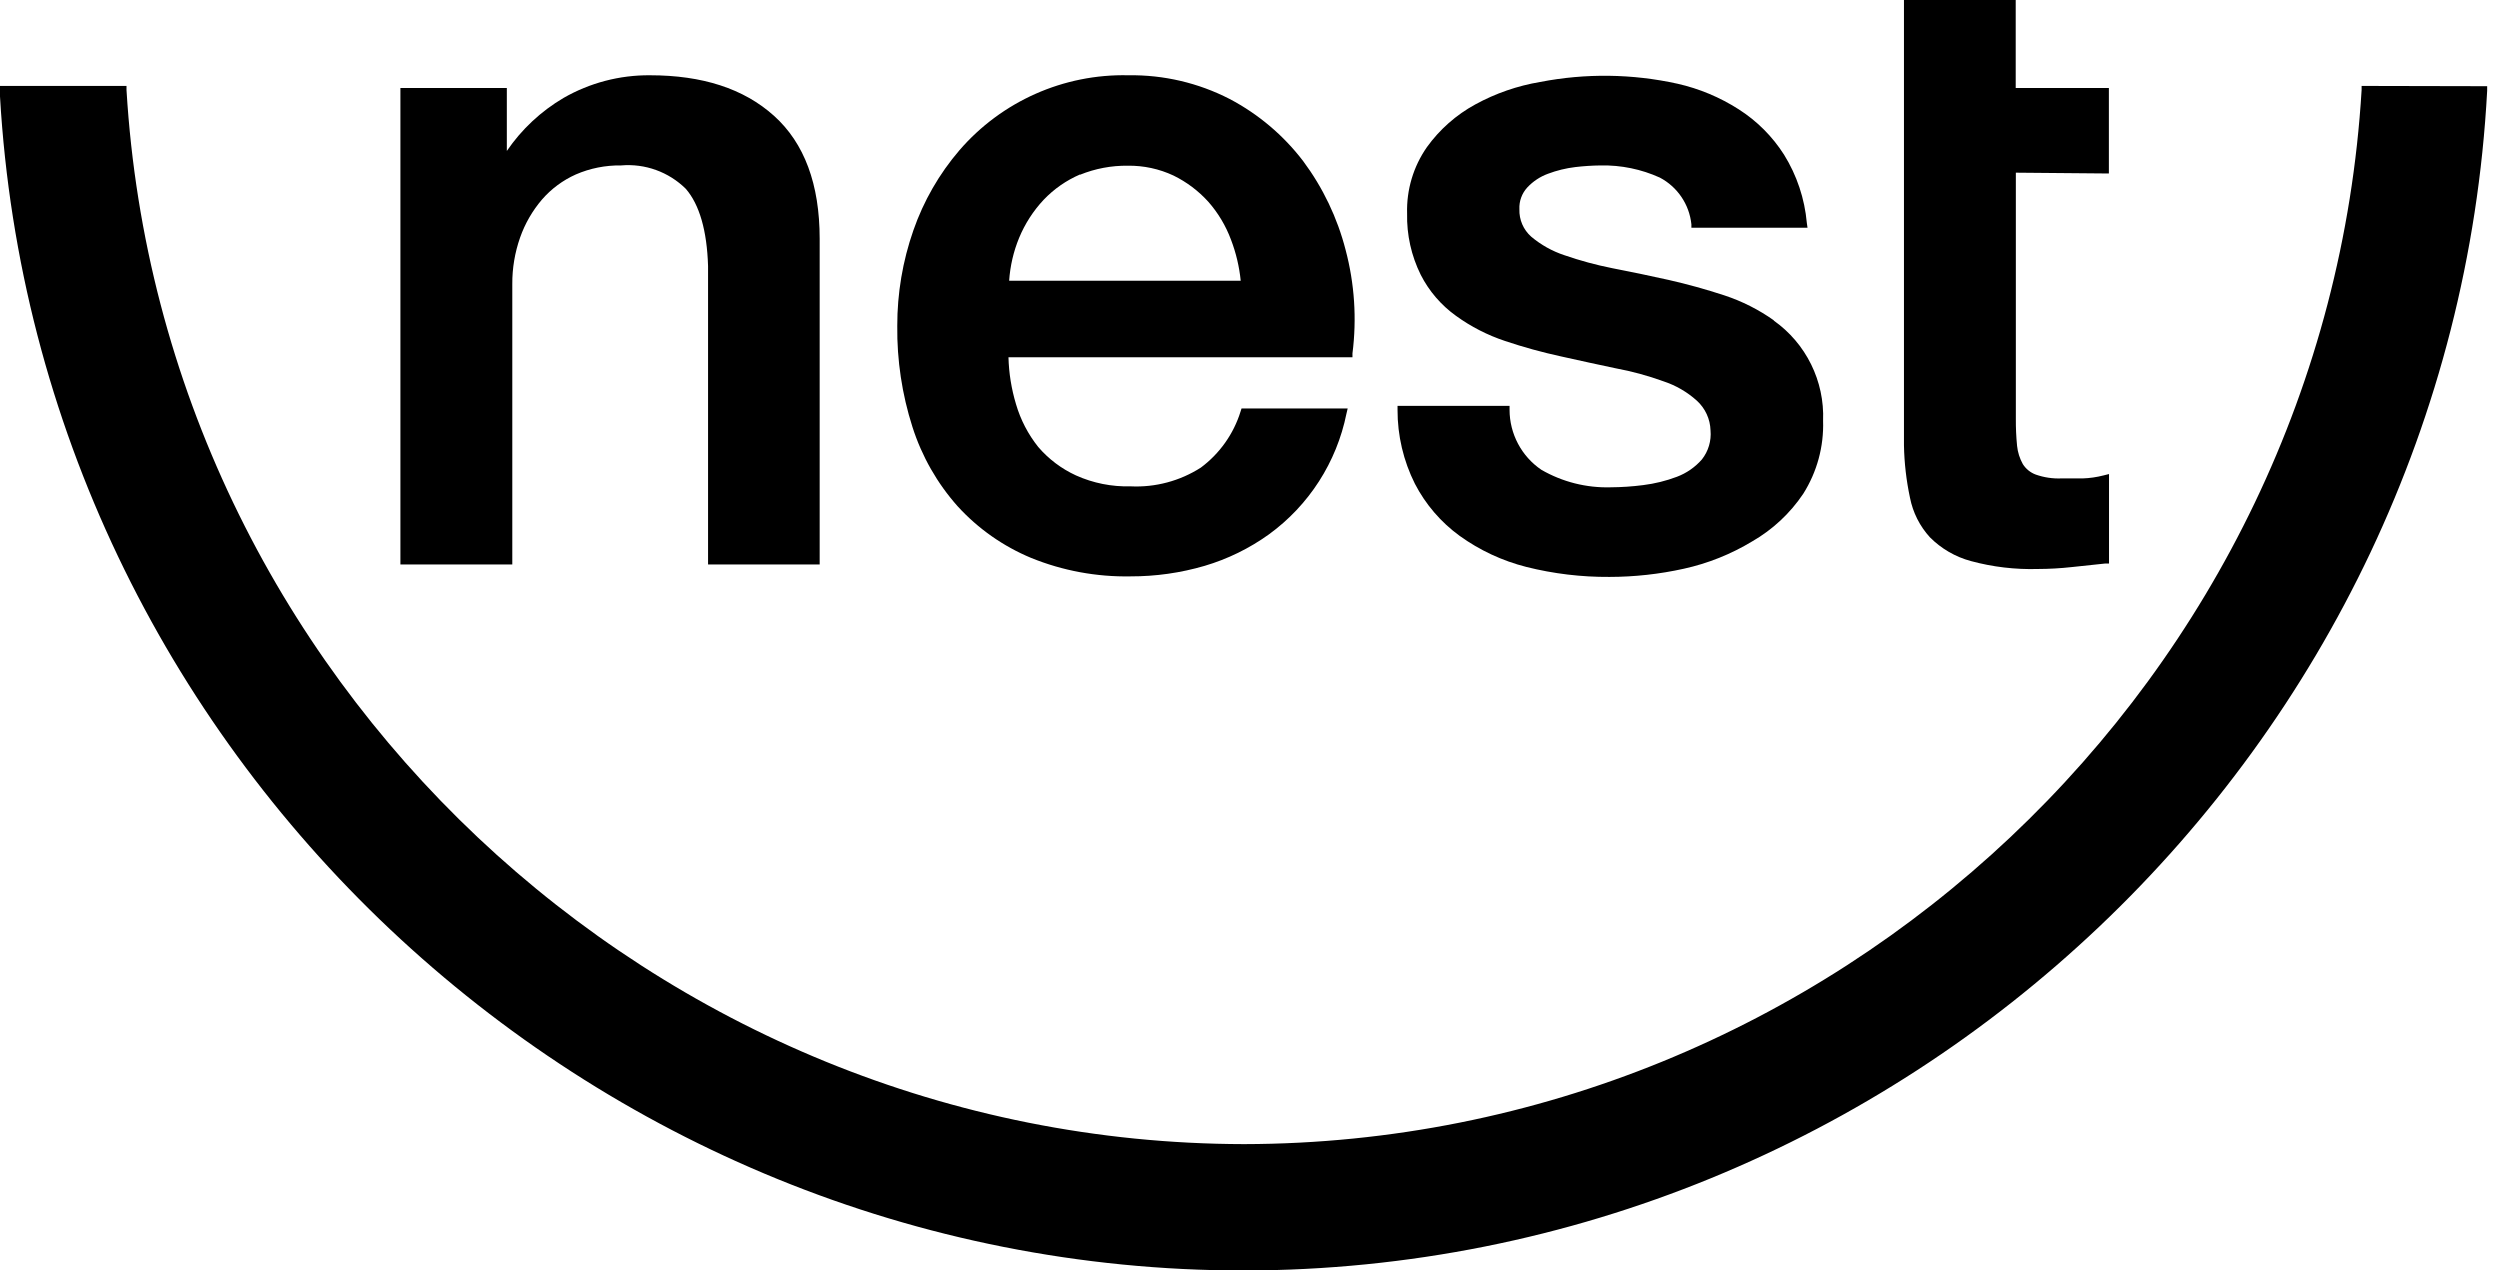<svg xmlns="http://www.w3.org/2000/svg" xmlns:xlink="http://www.w3.org/1999/xlink" xmlns:serif="http://www.serif.com/" width="100%" height="100%" viewBox="0 0 183 93" xml:space="preserve" style="fill-rule:evenodd;clip-rule:evenodd;stroke-linejoin:round;stroke-miterlimit:2;">    <g id="Layer_2">        <g id="top_nav">            <path d="M47.58,5.51C45.36,5.491 43.175,6.064 41.25,7.17C39.598,8.142 38.18,9.467 37.1,11.05L37.1,6.44L29.31,6.44L29.31,41.32L37.5,41.32L37.5,20.8C37.493,19.639 37.686,18.486 38.07,17.39C38.427,16.372 38.97,15.43 39.67,14.61C40.352,13.823 41.199,13.195 42.15,12.77C43.194,12.317 44.322,12.092 45.46,12.11C47.213,11.957 48.948,12.583 50.2,13.82C51.2,14.97 51.75,16.88 51.83,19.47L51.83,41.32L60,41.32L60,17.48C60,13.48 58.88,10.48 56.66,8.48C54.44,6.48 51.4,5.51 47.58,5.51Z" style="fill-rule:nonzero;"></path>            <path d="M95.39,11.79C93.946,9.899 92.106,8.346 90,7.24C87.713,6.065 85.171,5.471 82.6,5.51C77.866,5.399 73.324,7.415 70.23,11C68.75,12.725 67.607,14.713 66.86,16.86C66.074,19.11 65.675,21.477 65.68,23.86C65.652,26.367 66.027,28.862 66.79,31.25C67.474,33.397 68.602,35.377 70.1,37.06C71.596,38.698 73.432,39.988 75.48,40.84C77.79,41.778 80.267,42.237 82.76,42.19C84.594,42.195 86.42,41.936 88.18,41.42C89.864,40.922 91.453,40.144 92.88,39.12C95.814,36.99 97.842,33.834 98.56,30.28L98.65,29.9L90.88,29.9L90.81,30.12C90.3,31.763 89.28,33.203 87.9,34.23C86.37,35.208 84.574,35.687 82.76,35.6C81.383,35.638 80.016,35.365 78.76,34.8C77.701,34.314 76.759,33.604 76,32.72C75.257,31.79 74.703,30.723 74.37,29.58C74.035,28.466 73.85,27.313 73.82,26.15L99,26.15L99,25.87C99.323,23.338 99.153,20.767 98.5,18.3C97.896,15.948 96.84,13.737 95.39,11.79ZM79.06,12.79C80.171,12.339 81.361,12.115 82.56,12.13C83.713,12.115 84.855,12.361 85.9,12.85C86.864,13.322 87.73,13.974 88.45,14.77C89.169,15.587 89.731,16.53 90.11,17.55C90.479,18.514 90.717,19.523 90.82,20.55L73.87,20.55C73.942,19.471 74.188,18.41 74.6,17.41C75.027,16.379 75.636,15.434 76.4,14.62C77.153,13.83 78.058,13.201 79.06,12.77L79.06,12.79Z" style="fill-rule:nonzero;"></path>            <path d="M129.86,23.46C128.746,22.668 127.519,22.048 126.22,21.62C124.88,21.18 123.51,20.8 122.14,20.49C120.77,20.18 119.29,19.88 118.01,19.63C116.823,19.394 115.654,19.076 114.51,18.68C113.621,18.385 112.796,17.924 112.08,17.32C111.51,16.815 111.195,16.081 111.22,15.32C111.191,14.731 111.4,14.154 111.8,13.72C112.218,13.273 112.735,12.931 113.31,12.72C113.955,12.477 114.626,12.313 115.31,12.23C115.927,12.157 116.548,12.117 117.17,12.11C118.662,12.08 120.141,12.384 121.5,13C122.792,13.681 123.661,14.967 123.81,16.42L123.81,16.67L132.31,16.67L132.26,16.32C132.102,14.546 131.53,12.833 130.59,11.32C129.739,9.984 128.606,8.851 127.27,8C125.9,7.122 124.387,6.489 122.8,6.13C119.491,5.398 116.067,5.354 112.74,6C111.08,6.278 109.477,6.833 108,7.64C106.597,8.403 105.383,9.473 104.45,10.77C103.458,12.192 102.949,13.897 103,15.63C102.965,17.185 103.308,18.726 104,20.12C104.608,21.312 105.493,22.341 106.58,23.12C107.675,23.913 108.886,24.534 110.17,24.96C111.515,25.412 112.884,25.789 114.27,26.09C115.77,26.43 117.1,26.71 118.27,26.96C119.458,27.18 120.625,27.498 121.76,27.91C122.667,28.208 123.501,28.691 124.21,29.33C124.823,29.888 125.185,30.671 125.21,31.5C125.28,32.264 125.055,33.027 124.58,33.63C124.084,34.198 123.455,34.634 122.75,34.9C121.954,35.201 121.125,35.406 120.28,35.51C119.494,35.612 118.703,35.665 117.91,35.67C116.131,35.723 114.372,35.279 112.83,34.39C111.376,33.404 110.502,31.757 110.5,30L110.5,29.71L102.3,29.71L102.3,30C102.294,31.878 102.729,33.731 103.57,35.41C104.349,36.917 105.469,38.222 106.84,39.22C108.312,40.281 109.971,41.054 111.73,41.5C113.718,41.999 115.761,42.244 117.81,42.23C119.643,42.228 121.47,42.027 123.26,41.63C125.025,41.241 126.714,40.565 128.26,39.63C129.758,38.769 131.038,37.575 132,36.14C133.006,34.545 133.512,32.685 133.45,30.8C133.567,27.901 132.201,25.132 129.83,23.46L129.86,23.46Z" style="fill-rule:nonzero;"></path>            <path d="M154.37,12.7L154.37,6.44L147.55,6.44L147.55,0L139.37,0L139.37,32.6C139.394,33.888 139.542,35.17 139.81,36.43C140.021,37.512 140.526,38.516 141.27,39.33C142.099,40.164 143.134,40.764 144.27,41.07C145.866,41.502 147.517,41.698 149.17,41.65C149.999,41.648 150.826,41.601 151.65,41.51L154.1,41.25L154.38,41.25L154.38,34.7L153.98,34.8C153.483,34.929 152.973,35.003 152.46,35.02L150.89,35.02C150.255,35.045 149.62,34.95 149.02,34.74C148.627,34.596 148.293,34.325 148.07,33.97C147.841,33.56 147.699,33.107 147.65,32.64C147.585,31.975 147.555,31.308 147.56,30.64L147.56,12.64L154.37,12.7Z" style="fill-rule:nonzero;"></path>            <path d="M172.87,6.29L172.87,6.59C170.27,49.634 134.182,83.671 91.06,83.75C47.938,83.675 11.85,49.634 9.26,6.59L9.26,6.29L0,6.29L0,6.81C-0.007,6.893 -0.007,6.977 0,7.06C2.771,55.033 43.007,93.006 91.06,93C139.229,92.943 179.478,54.75 182.06,6.65L182.06,6.31L172.87,6.29Z" style="fill-rule:nonzero;"></path>        </g>    </g></svg>